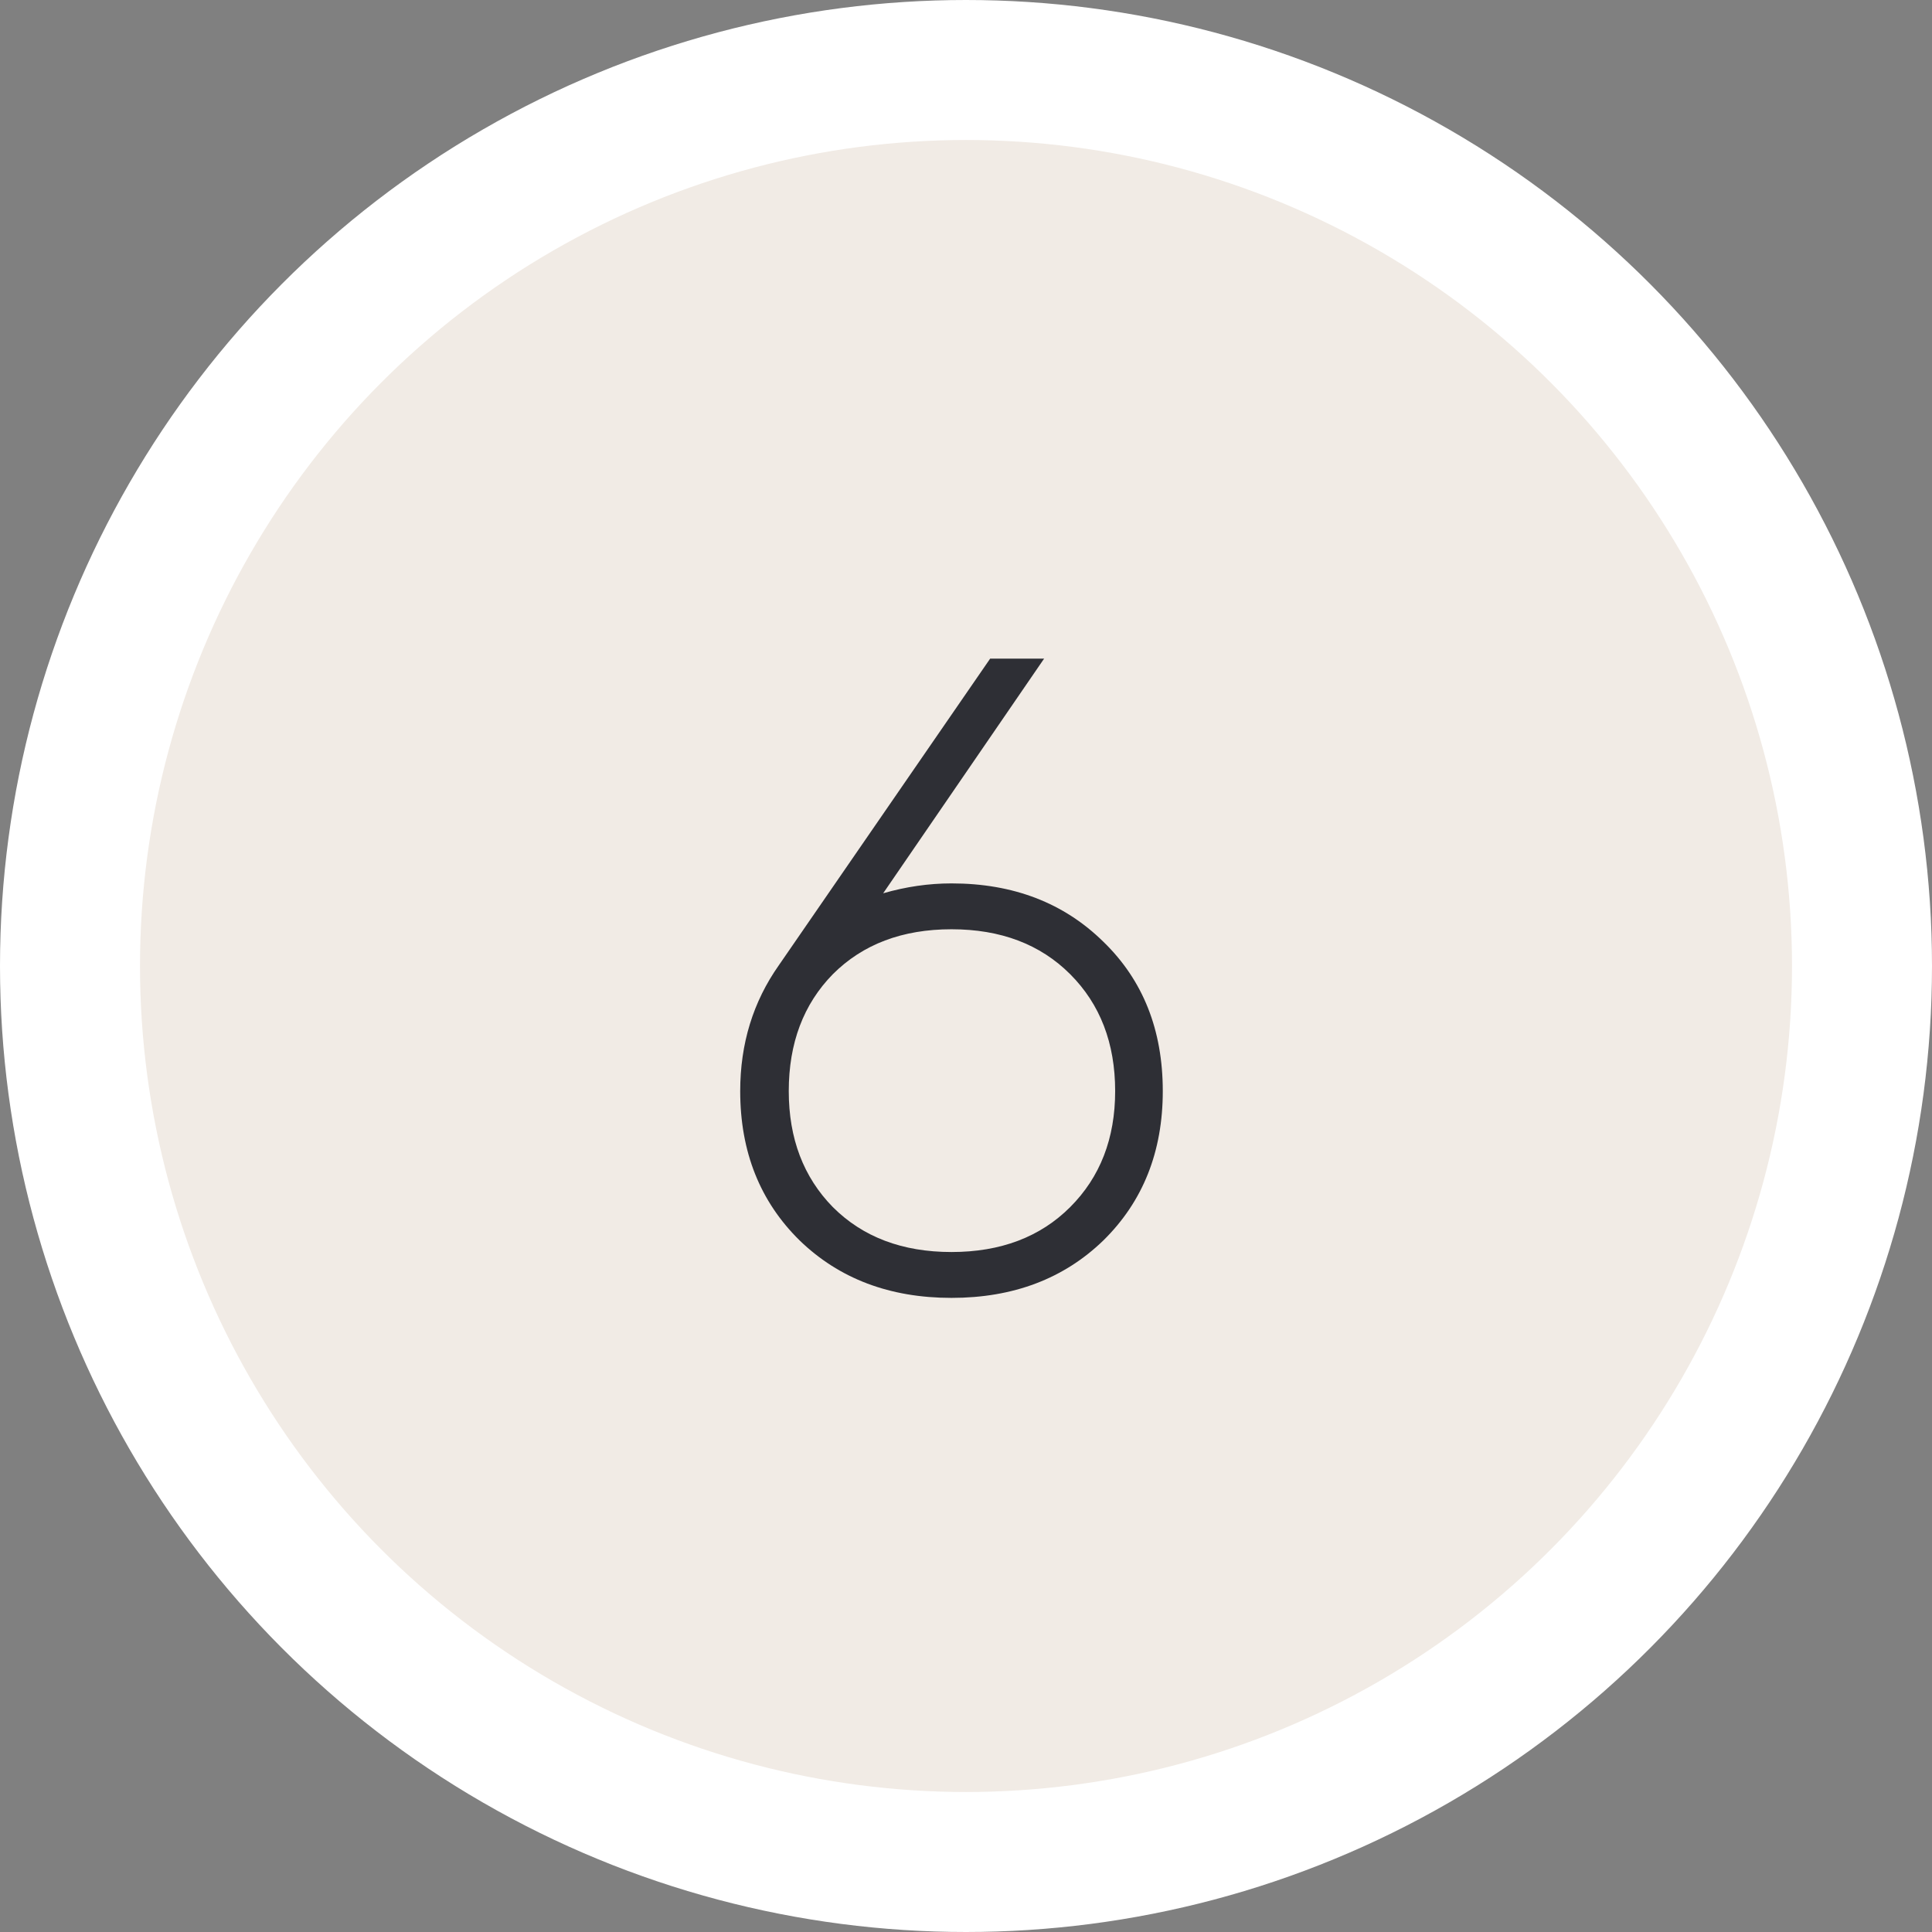 <?xml version="1.0" encoding="UTF-8"?> <svg xmlns="http://www.w3.org/2000/svg" width="69" height="69" viewBox="0 0 69 69" fill="none"><rect x="0" y="0" width="69" height="69" fill="#808080" stroke="none"/> <circle cx="34.5" cy="34.5" r="32" fill="#F1EBE5" stroke="white" stroke-width="5"></circle> <path d="M33.982 31.55C36.187 31.55 37.996 32.246 39.409 33.637C40.822 35.007 41.528 36.784 41.528 38.968C41.528 41.13 40.822 42.907 39.409 44.298C37.996 45.668 36.187 46.353 33.982 46.353C31.777 46.353 29.968 45.668 28.555 44.298C27.142 42.907 26.436 41.13 26.436 38.968C26.436 37.276 26.896 35.778 27.817 34.472L35.363 23.522H37.29L31.542 31.903C32.355 31.668 33.169 31.55 33.982 31.55ZM29.744 43.11C30.814 44.18 32.227 44.715 33.982 44.715C35.738 44.715 37.151 44.18 38.221 43.11C39.291 42.04 39.827 40.659 39.827 38.968C39.827 37.255 39.291 35.864 38.221 34.793C37.151 33.723 35.738 33.188 33.982 33.188C32.227 33.188 30.814 33.723 29.744 34.793C28.695 35.864 28.17 37.255 28.17 38.968C28.17 40.659 28.695 42.04 29.744 43.11Z" fill="#2E2F35"></path> </svg> 